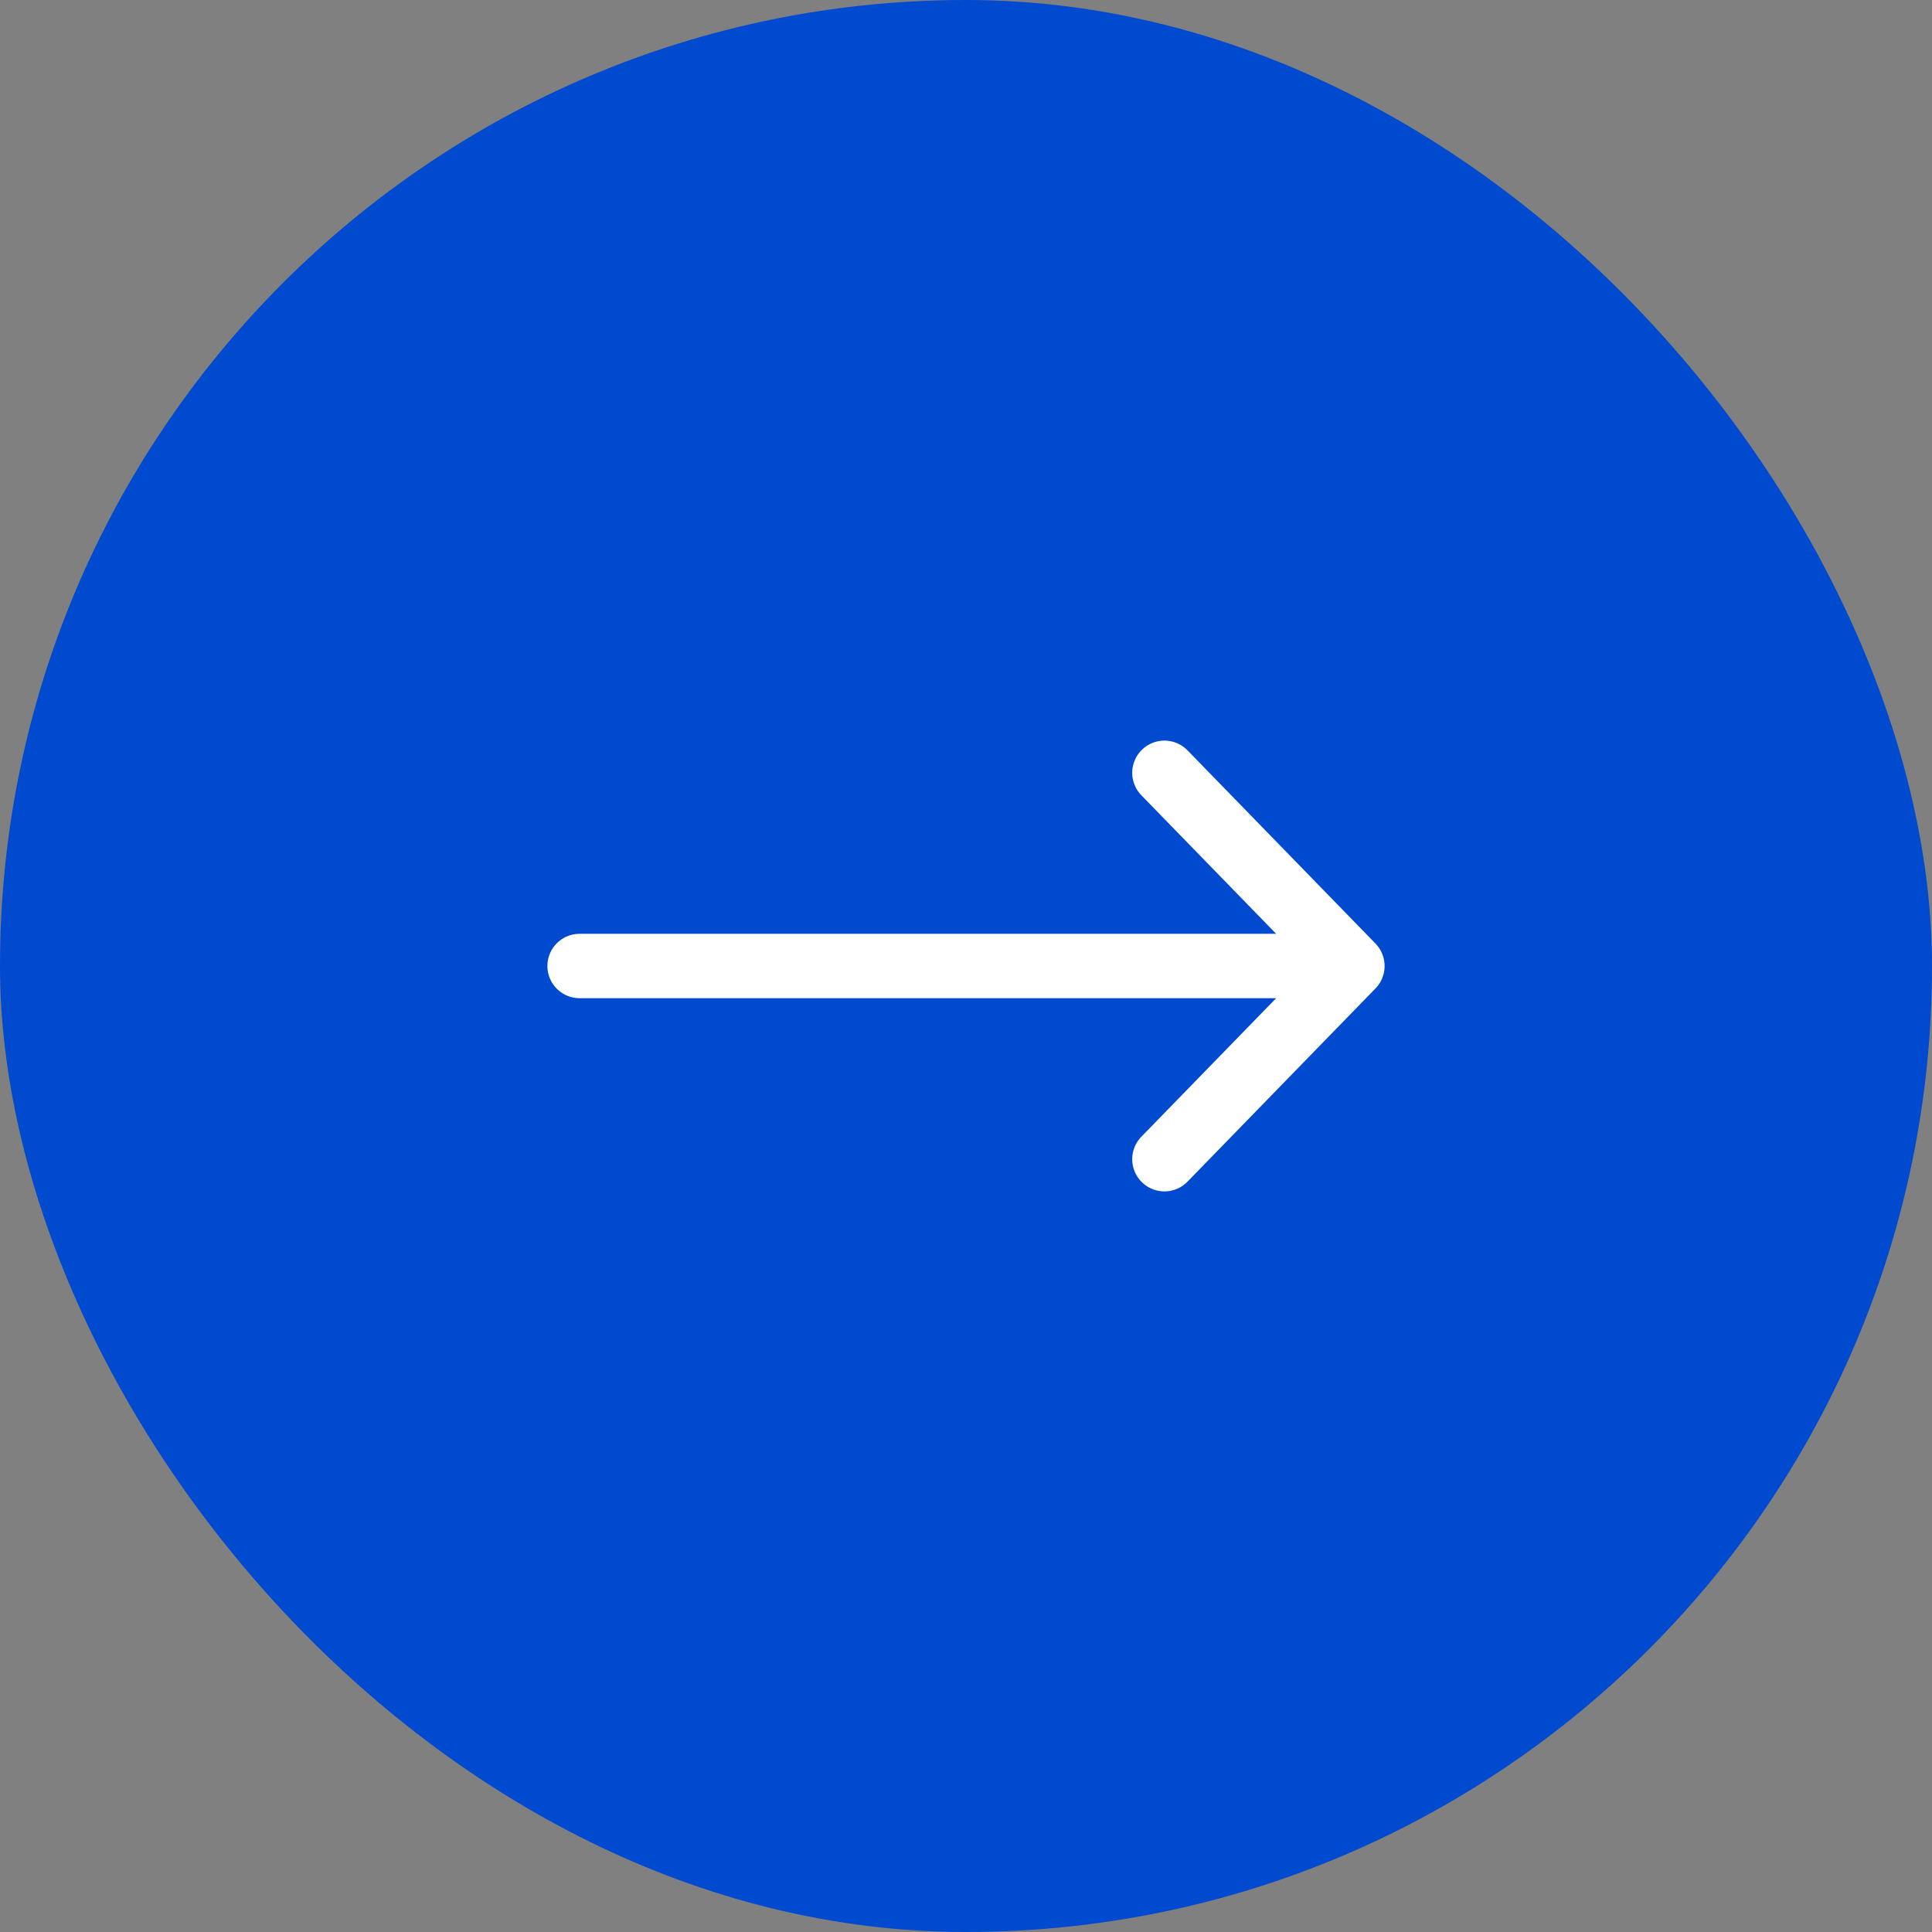 <?xml version="1.0" encoding="UTF-8"?> <svg xmlns="http://www.w3.org/2000/svg" width="60" height="60" viewBox="0 0 60 60" fill="none"><rect x="0" y="0" width="60" height="60" fill="#808080" stroke="none"/> <rect width="60" height="60" rx="30" fill="#004ACF"></rect> <path d="M18 30H42M42 30L36.162 24M42 30L36.162 36" stroke="white" stroke-width="2" stroke-linecap="round"></path> </svg> 